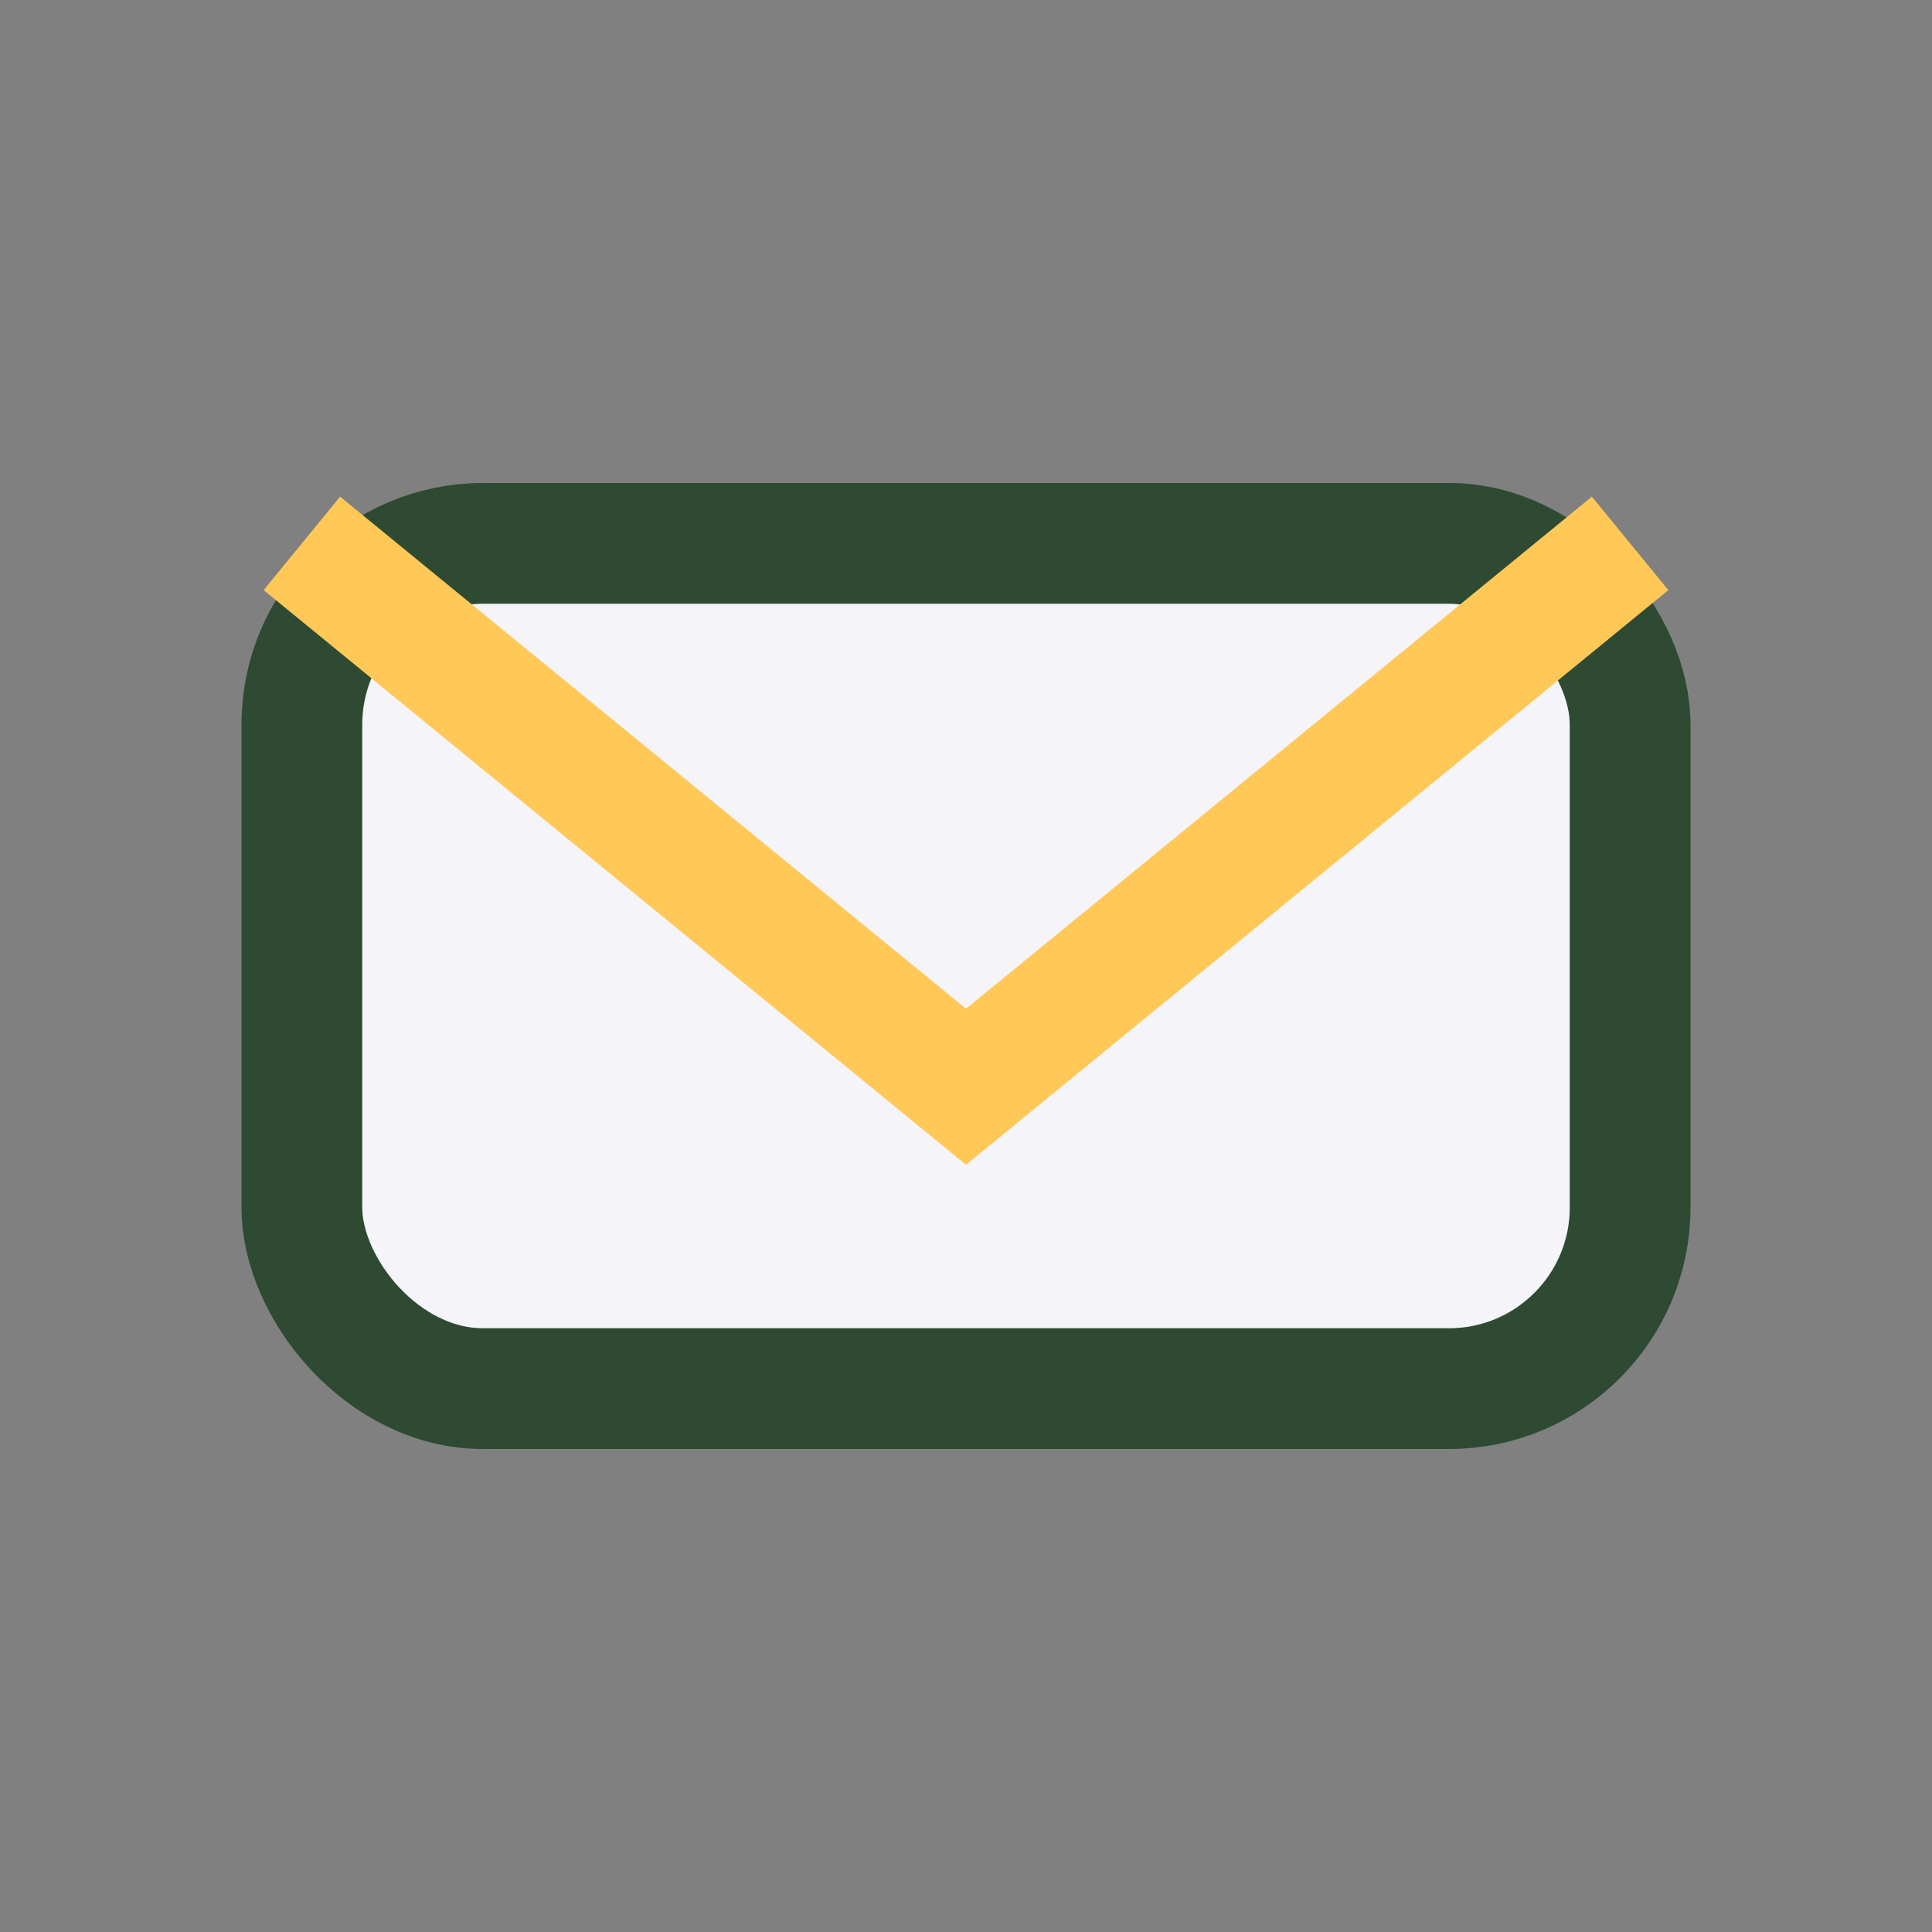 <?xml version="1.0" encoding="UTF-8"?>
<svg xmlns="http://www.w3.org/2000/svg" width="32" height="32" viewBox="0 0 32 32"><rect x="0" y="0" width="32" height="32" fill="#808080" stroke="none"/><rect x="5" y="9" width="22" height="14" rx="3" fill="#F4F4F9" stroke="#2E4A32" stroke-width="2"/><path d="M5 9l11 9 11-9" fill="none" stroke="#FFC857" stroke-width="2"/></svg>